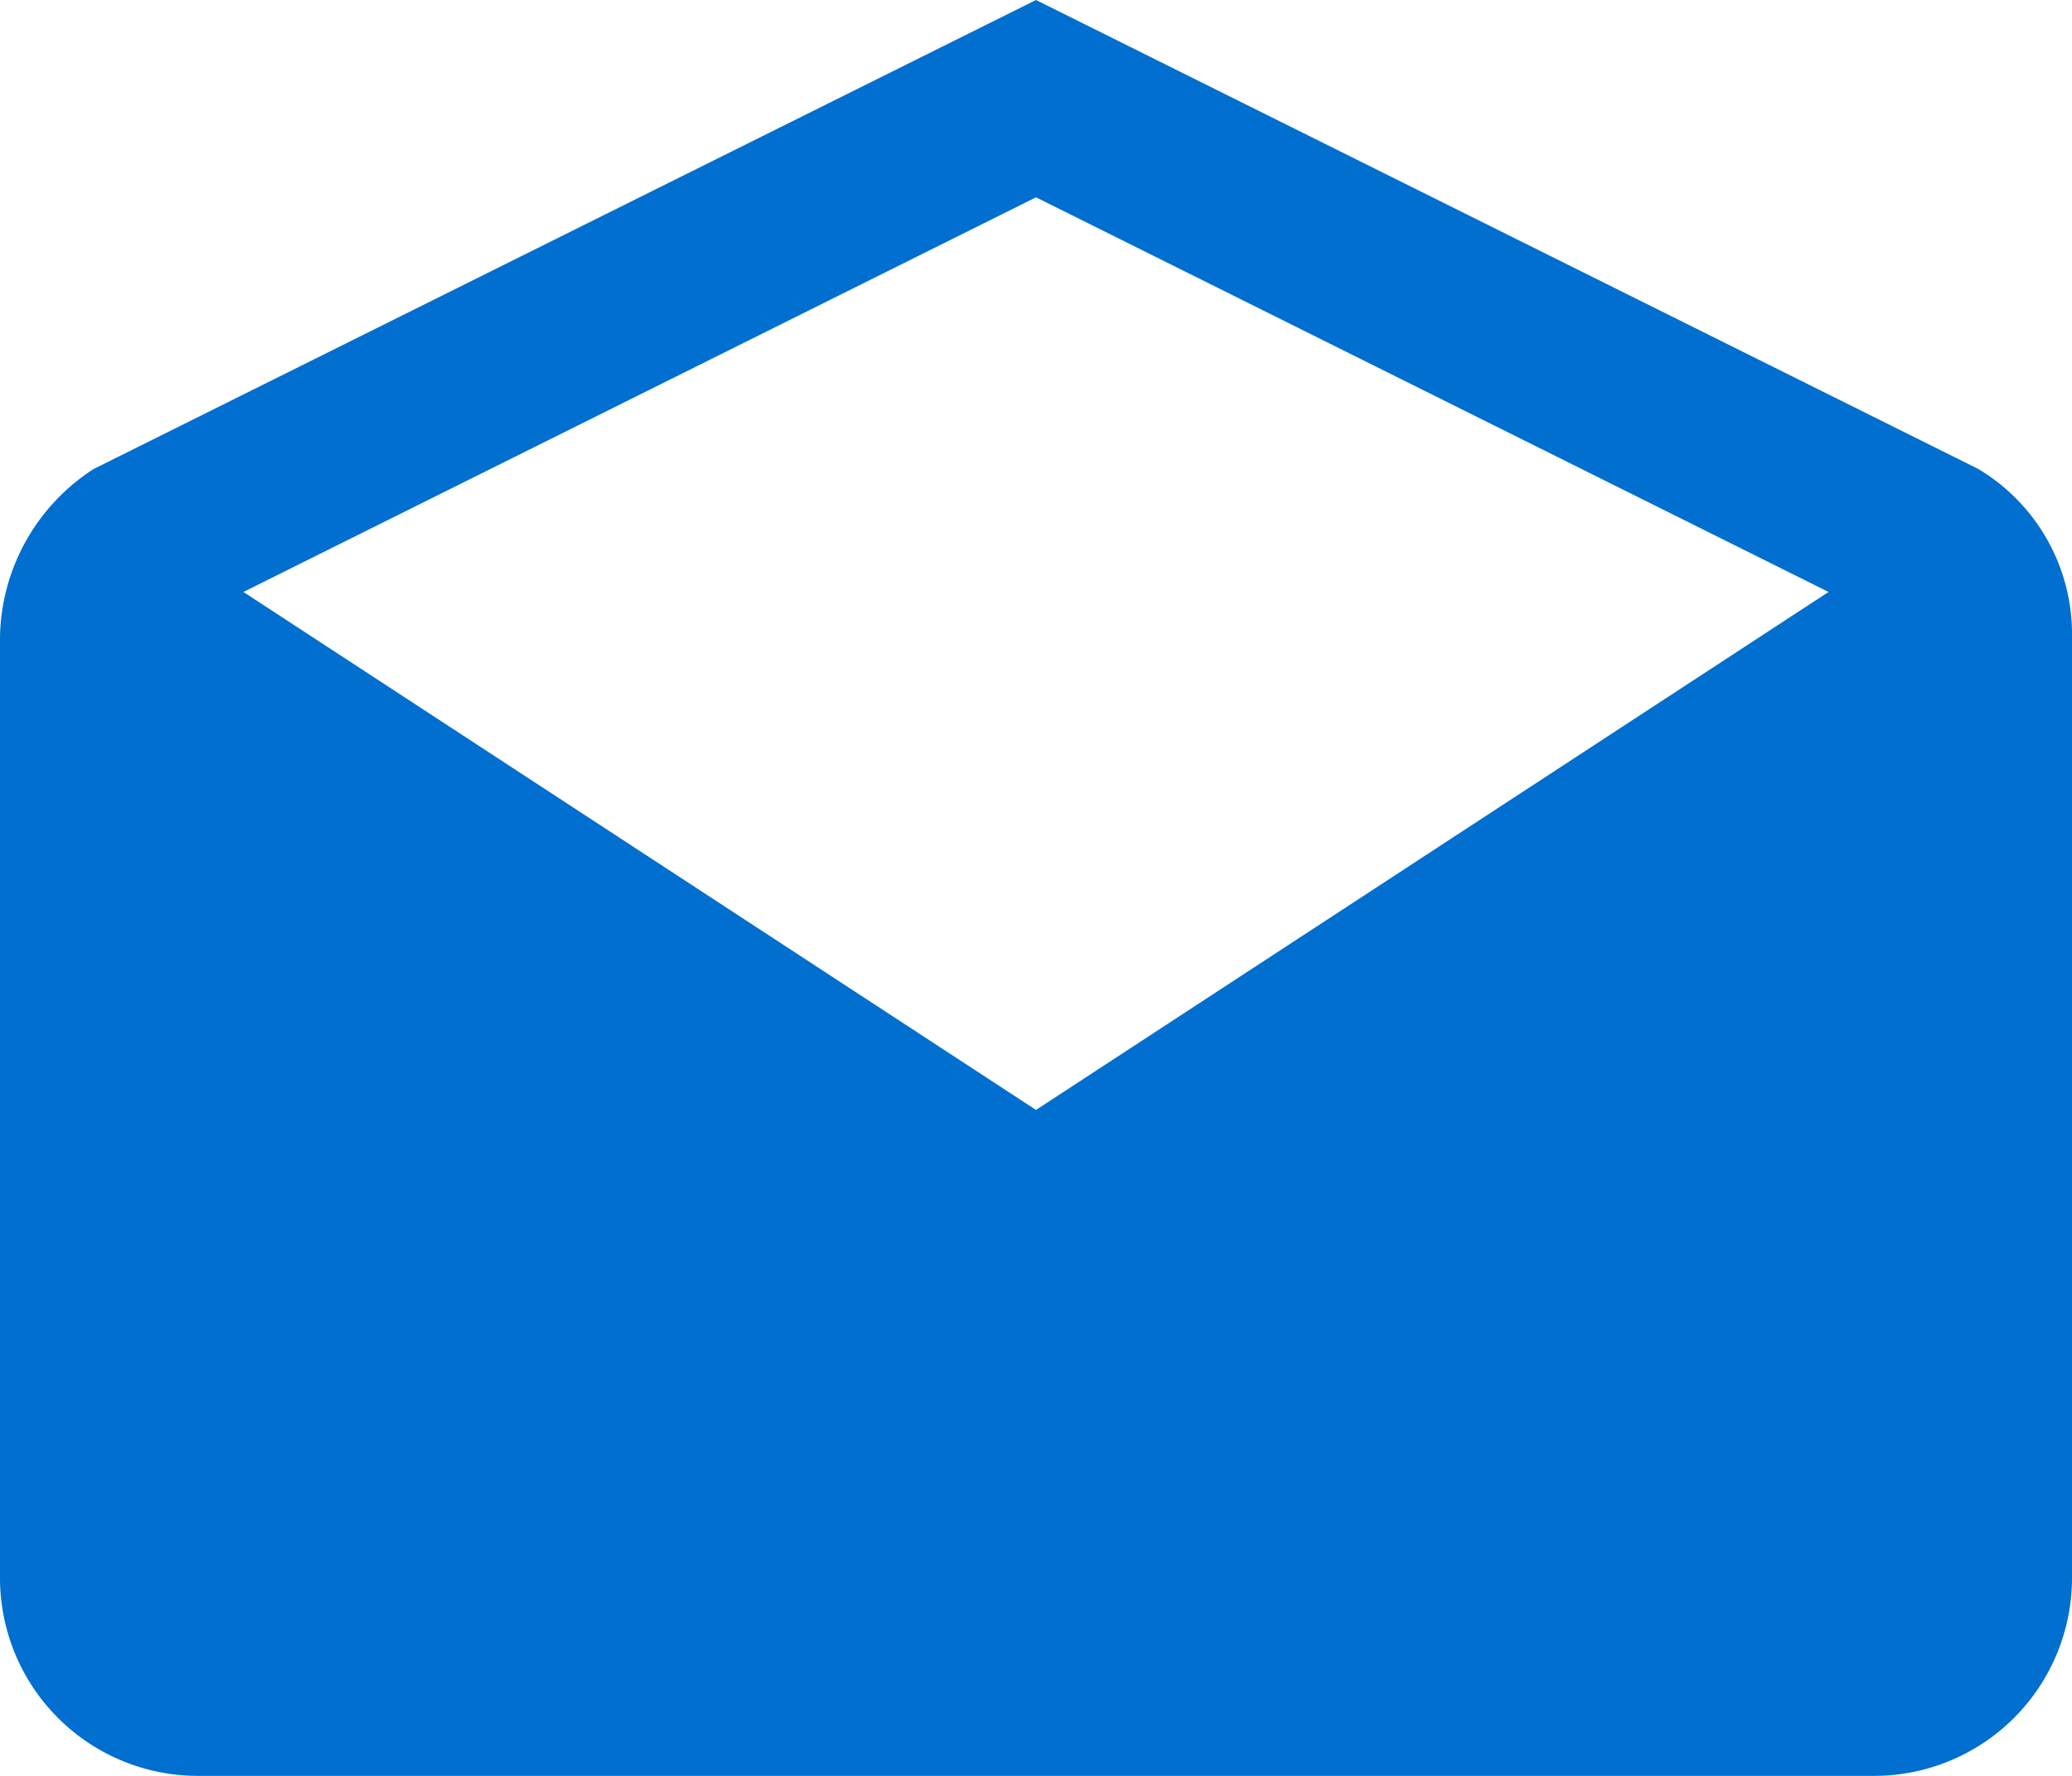 <svg xmlns="http://www.w3.org/2000/svg" width="31.5" height="27" viewBox="0 0 31.5 27"><defs><style>.a{fill:#006fcf;}</style></defs><path class="a" d="M33.75,14.18a2.925,2.925,0,0,0-1.425-2.55L18,4.5,3.675,11.63A3.1,3.1,0,0,0,2.25,14.18V28.5a3.009,3.009,0,0,0,3,3h25.5a3.009,3.009,0,0,0,3-3ZM18,21.375,5.951,13.5,18,7.5l12.049,6Z" transform="translate(-2.25 -4.5)"/></svg>